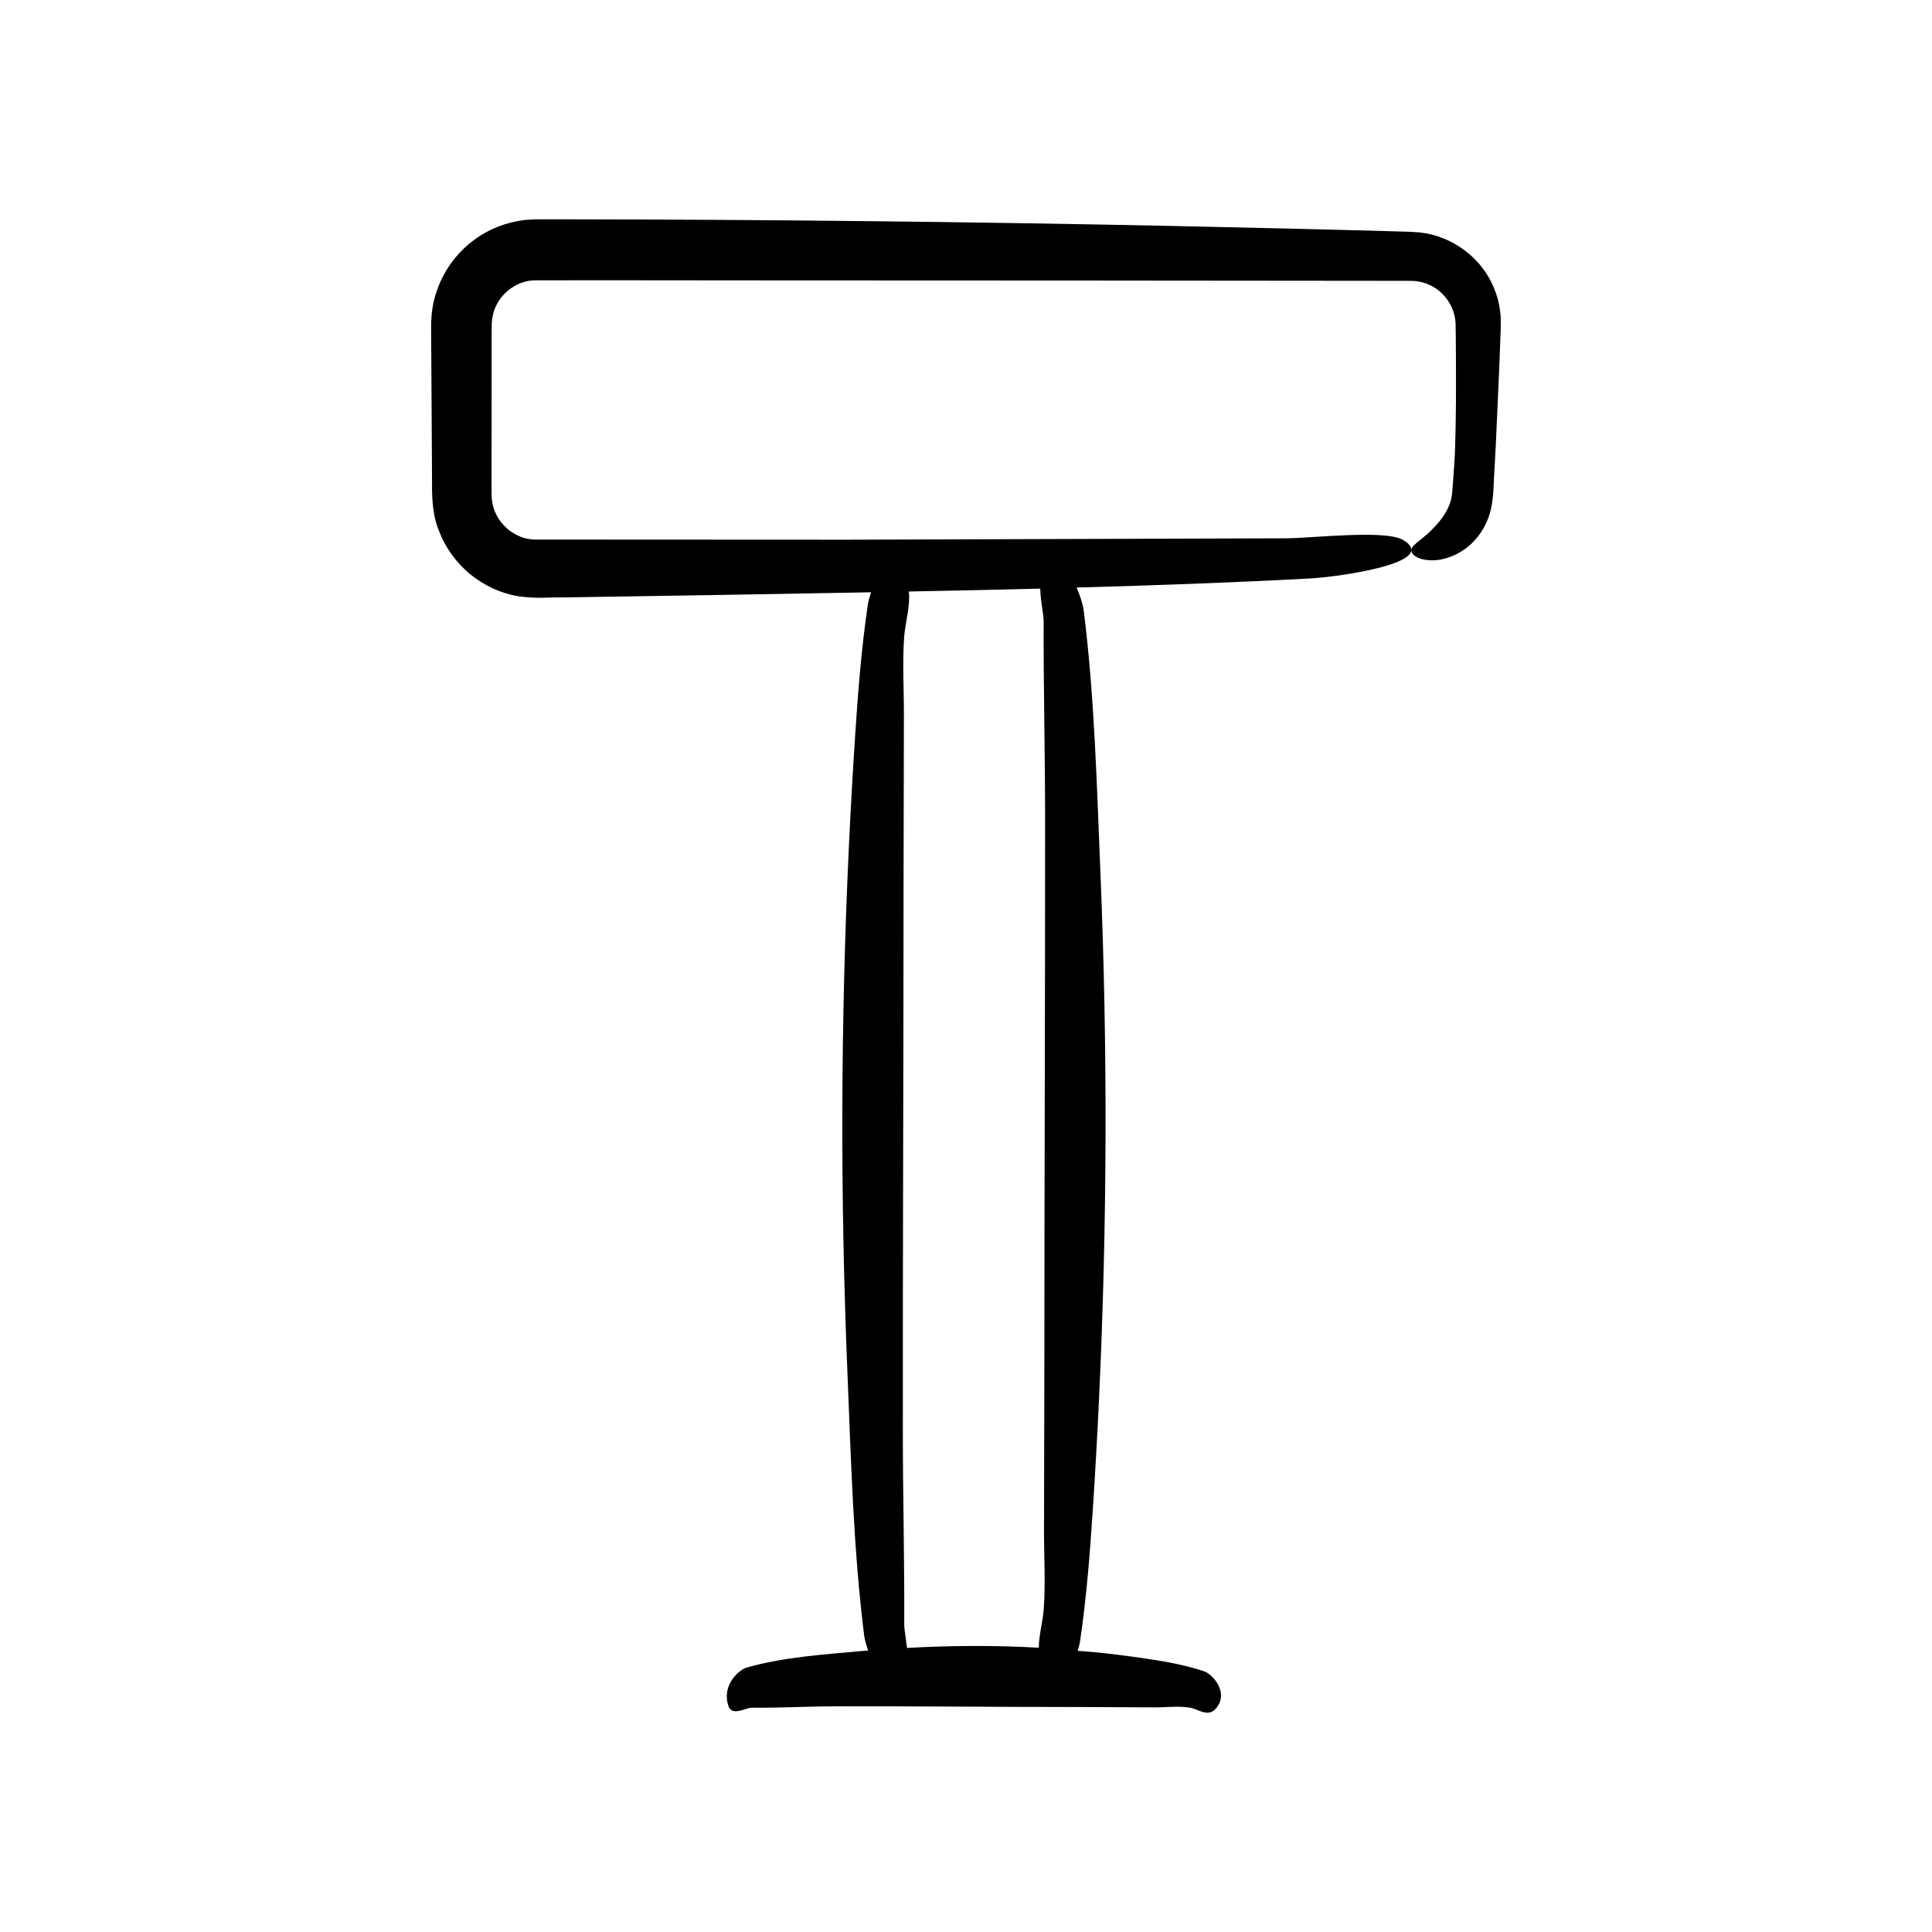 <?xml version="1.0" encoding="UTF-8"?>
<!-- Uploaded to: ICON Repo, www.svgrepo.com, Generator: ICON Repo Mixer Tools -->
<svg fill="#000000" width="800px" height="800px" version="1.1" viewBox="144 144 512 512" xmlns="http://www.w3.org/2000/svg">
 <path d="m539.86 220.18c-3.207-7.805-10.895-13.59-19.516-14.578l-2.598-0.176-6.258-0.176-8.344-0.227-16.688-0.426-33.387-0.75c-53-1.086-106.04-1.66-159.08-1.723l-4.973-0.004h-2.484c-0.883 0.012-2.336 0.066-3.469 0.18-4.828 0.578-9.543 2.363-13.406 5.277-3.914 2.852-7.016 6.742-9 11.176-0.965 2.223-1.703 4.566-2.047 6.973-0.215 1.199-0.293 2.41-0.332 3.621-0.055 1.301-0.012 1.789-0.02 2.723l0.242 39.777c-0.043 2.621-0.047 8.43 1.805 12.734 1.66 4.512 4.57 8.465 8.203 11.52 3.664 3.004 8.113 5.129 12.82 5.906 5.34 0.738 7.957 0.242 11.391 0.324l39.762-0.625c14.086-0.254 28.227-0.492 42.383-0.746-0.422 1.188-0.738 2.356-0.883 3.336-1.723 11.637-2.621 23.348-3.387 35.055-0.637 9.734-1.184 19.473-1.641 29.215-2.172 46.391-2.297 92.848-0.371 139.25 0.957 23.109 1.547 46.531 4.422 69.543 0.105 0.859 0.477 2.391 1.066 4.059-0.457 0.039-0.918 0.051-1.375 0.094-10.266 0.957-20.672 1.547-30.895 4.422-1.391 0.391-6.703 4.133-4.758 10.18 0.906 2.82 4.773 0.438 6.016 0.449 7.547 0.07 15.09-0.363 22.637-0.375 21.496-0.039 42.988 0.188 64.484 0.188 6.617 0.031 13.238 0.062 19.855 0.094 3.082 0.016 6.219-0.422 9.297 0.07 2.172 0.348 4.723 2.641 6.824 0.316 0.652-0.723 1.055-1.469 1.262-2.219 0.984-3.555-2.438-7.102-4.312-7.727-5.168-1.723-10.371-2.621-15.574-3.387-4.324-0.637-8.652-1.184-12.98-1.641-1.652-0.176-3.305-0.25-4.957-0.398 0.285-0.91 0.523-1.801 0.637-2.562 1.723-11.637 2.621-23.348 3.387-35.055 0.637-9.734 1.184-19.473 1.641-29.215 2.172-46.391 2.297-92.848 0.371-139.25-0.957-23.109-1.547-46.531-4.422-69.543-0.152-1.211-0.812-3.75-1.91-6.152 20.77-0.582 41.508-1.301 62.086-2.426 7.144-0.391 34.484-4.133 24.469-10.18-4.672-2.82-24.559-0.438-30.949-0.449l-116.43 0.375-82.684-0.039c-4.309-0.039-8.441-2.828-10.312-6.723-0.504-0.953-0.793-1.996-1.008-3.039-0.203-1.125-0.203-1.844-0.207-3.859l0.008-10.363 0.02-20.73 0.008-10.363c0.012-2.008-0.008-2.801 0.207-3.887 0.199-1.043 0.496-2.078 0.992-3.027 1.848-3.891 5.965-6.656 10.234-6.711l20.461-0.012 41.461 0.035 82.922 0.035 76.594 0.07 6.383 0.008c1.957 0.008 4.731-0.023 5.641 0.066 2.555 0.305 5.043 1.398 6.914 3.25 1.754 1.703 2.992 3.918 3.438 6.305 0.125 0.594 0.184 1.203 0.207 1.816l0.043 2.844 0.043 5.996c0.047 7.996 0.031 15.984-0.215 23.902-0.086 2.789-0.293 5.703-0.523 8.672-0.125 1.352-0.203 3.277-0.371 4.191-0.125 0.84-0.363 1.645-0.664 2.406-1.215 3.07-3.379 5.391-5.809 7.656-1.566 1.363-2.875 2.281-3.594 3.019-0.855 0.941-0.859 1.828 0.102 2.617 0.945 0.844 2.875 1.422 5.391 1.312 2.492-0.117 5.492-1.121 8.047-2.961 2.566-1.82 4.559-4.461 5.644-6.91 1.637-3.285 1.914-7.461 2.012-10.574l0.539-9.992 0.902-20.02 0.379-10.023c0.043-1.5 0.176-3.695-0.164-5.766-0.254-2.082-0.836-4.117-1.656-6.051zm-156.25 92.605c0.27-3.785 1.684-8.082 1.234-12.027 11.609-0.219 23.219-0.473 34.828-0.77 0.074 3.219 0.918 7.023 0.91 8.707-0.07 16.984 0.363 33.969 0.375 50.953 0.039 48.387-0.188 96.77-0.188 145.16-0.031 14.898-0.062 29.797-0.094 44.695-0.016 6.941 0.422 14-0.07 20.93-0.227 3.215-1.277 6.797-1.32 10.227-11.637-0.656-23.281-0.59-34.918 0.059-0.273-2.496-0.738-4.938-0.73-6.191 0.07-16.984-0.363-33.969-0.375-50.953-0.039-48.387 0.188-96.77 0.188-145.16 0.031-14.898 0.062-29.797 0.094-44.695 0.016-6.945-0.422-14.004 0.066-20.934z"/>
</svg>